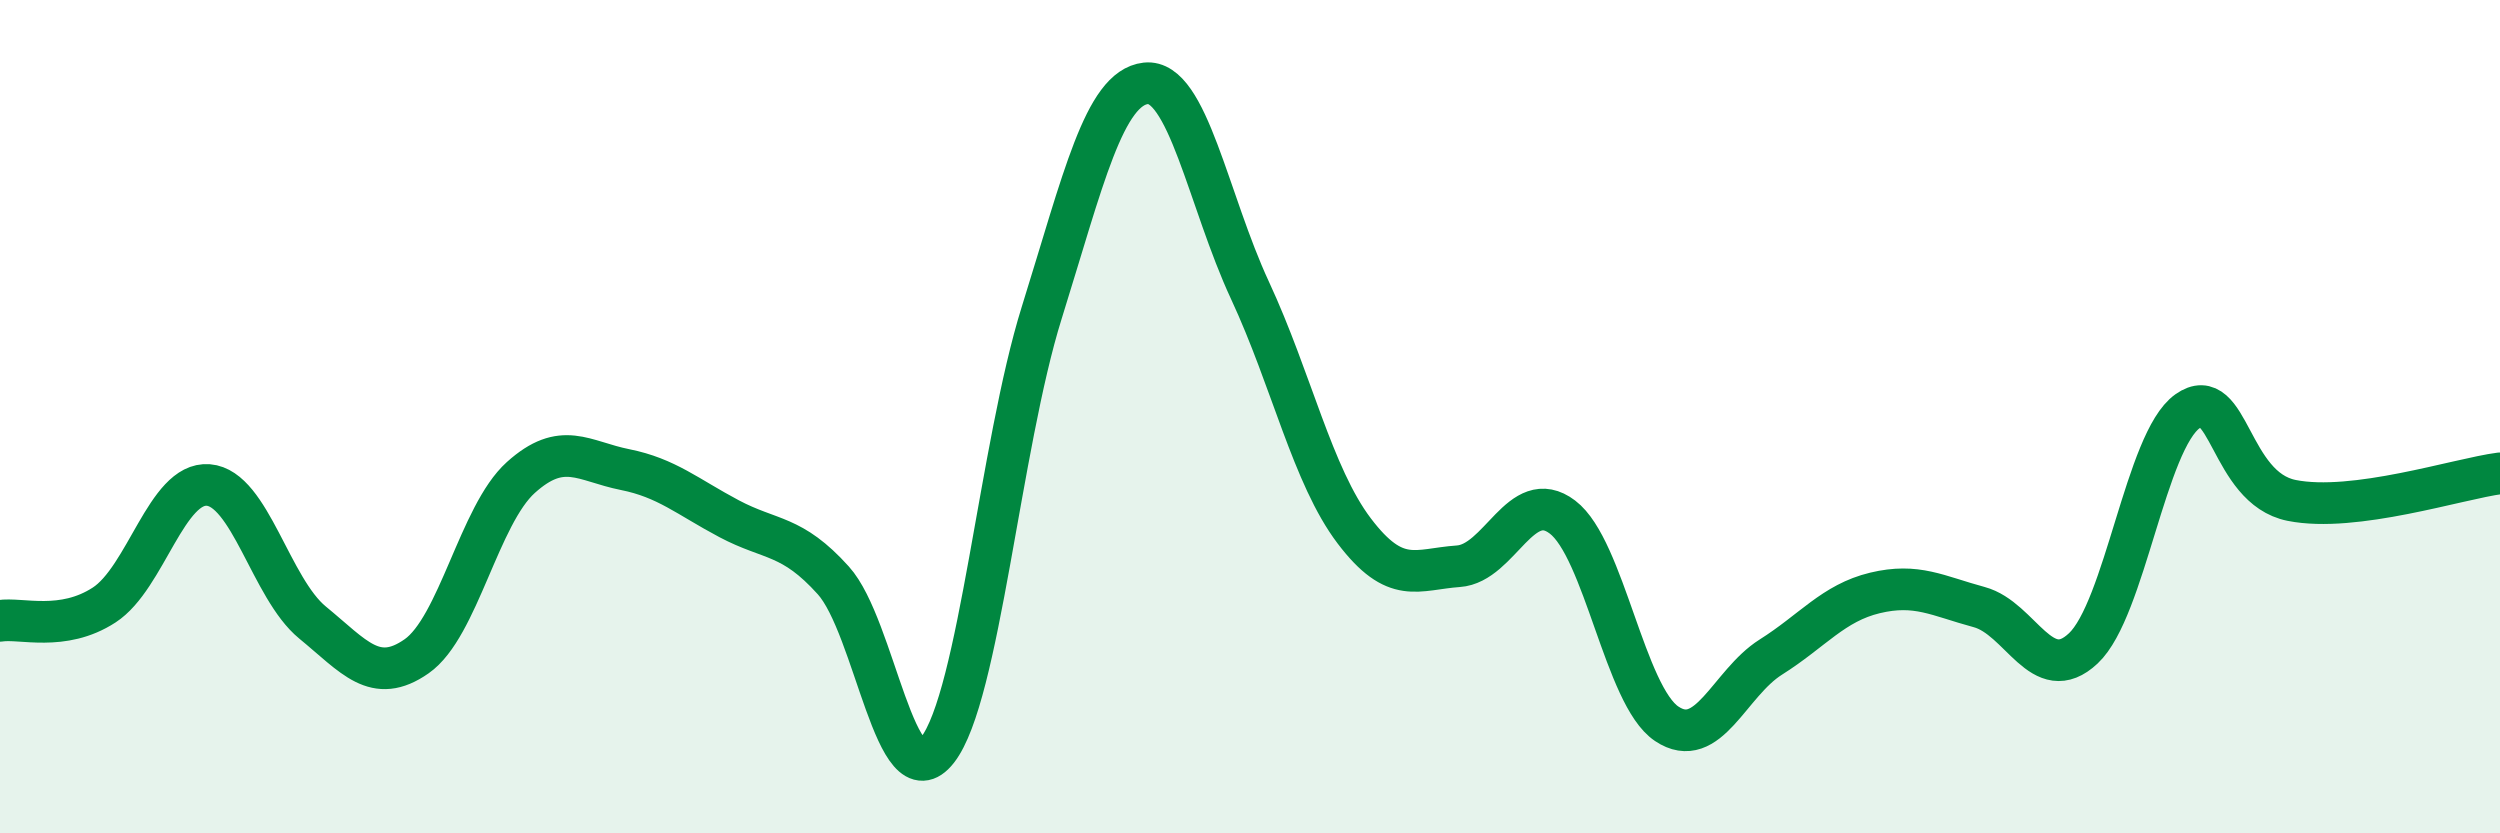 
    <svg width="60" height="20" viewBox="0 0 60 20" xmlns="http://www.w3.org/2000/svg">
      <path
        d="M 0,14.9 C 0.5,14.82 1.5,15.17 2.5,14.52 C 3.5,13.87 4,11.56 5,11.64 C 6,11.72 6.5,14.12 7.5,14.94 C 8.5,15.76 9,16.45 10,15.75 C 11,15.05 11.5,12.36 12.5,11.46 C 13.5,10.56 14,11.07 15,11.27 C 16,11.47 16.5,11.92 17.5,12.45 C 18.5,12.98 19,12.82 20,13.93 C 21,15.04 21.5,19.28 22.5,18 C 23.5,16.72 24,10.71 25,7.51 C 26,4.31 26.5,2.11 27.5,2 C 28.5,1.89 29,4.82 30,6.97 C 31,9.12 31.5,11.42 32.5,12.74 C 33.5,14.06 34,13.66 35,13.59 C 36,13.52 36.5,11.65 37.5,12.41 C 38.5,13.17 39,16.7 40,17.37 C 41,18.04 41.5,16.4 42.5,15.77 C 43.5,15.14 44,14.47 45,14.23 C 46,13.99 46.5,14.3 47.5,14.57 C 48.5,14.84 49,16.5 50,15.56 C 51,14.62 51.5,10.58 52.5,9.87 C 53.5,9.16 53.5,11.71 55,12.01 C 56.5,12.31 59,11.49 60,11.36L60 20L0 20Z"
        fill="#008740"
        opacity="0.1"
        stroke-linecap="round"
        stroke-linejoin="round"
      />
      <path
        d="M 0,14.9 C 0.5,14.82 1.5,15.17 2.5,14.52 C 3.5,13.87 4,11.56 5,11.64 C 6,11.72 6.5,14.12 7.5,14.94 C 8.5,15.76 9,16.45 10,15.75 C 11,15.05 11.5,12.36 12.5,11.46 C 13.5,10.56 14,11.07 15,11.27 C 16,11.47 16.5,11.92 17.5,12.45 C 18.5,12.98 19,12.82 20,13.93 C 21,15.04 21.5,19.28 22.5,18 C 23.5,16.72 24,10.71 25,7.51 C 26,4.31 26.5,2.11 27.5,2 C 28.5,1.89 29,4.82 30,6.97 C 31,9.12 31.5,11.42 32.5,12.74 C 33.5,14.06 34,13.66 35,13.59 C 36,13.52 36.5,11.65 37.5,12.41 C 38.5,13.17 39,16.7 40,17.37 C 41,18.04 41.5,16.4 42.5,15.77 C 43.5,15.14 44,14.47 45,14.23 C 46,13.99 46.5,14.3 47.5,14.57 C 48.5,14.84 49,16.5 50,15.56 C 51,14.62 51.5,10.58 52.5,9.87 C 53.5,9.16 53.5,11.71 55,12.01 C 56.5,12.31 59,11.49 60,11.36"
        stroke="#008740"
        stroke-width="1"
        fill="none"
        stroke-linecap="round"
        stroke-linejoin="round"
      />
    </svg>
  